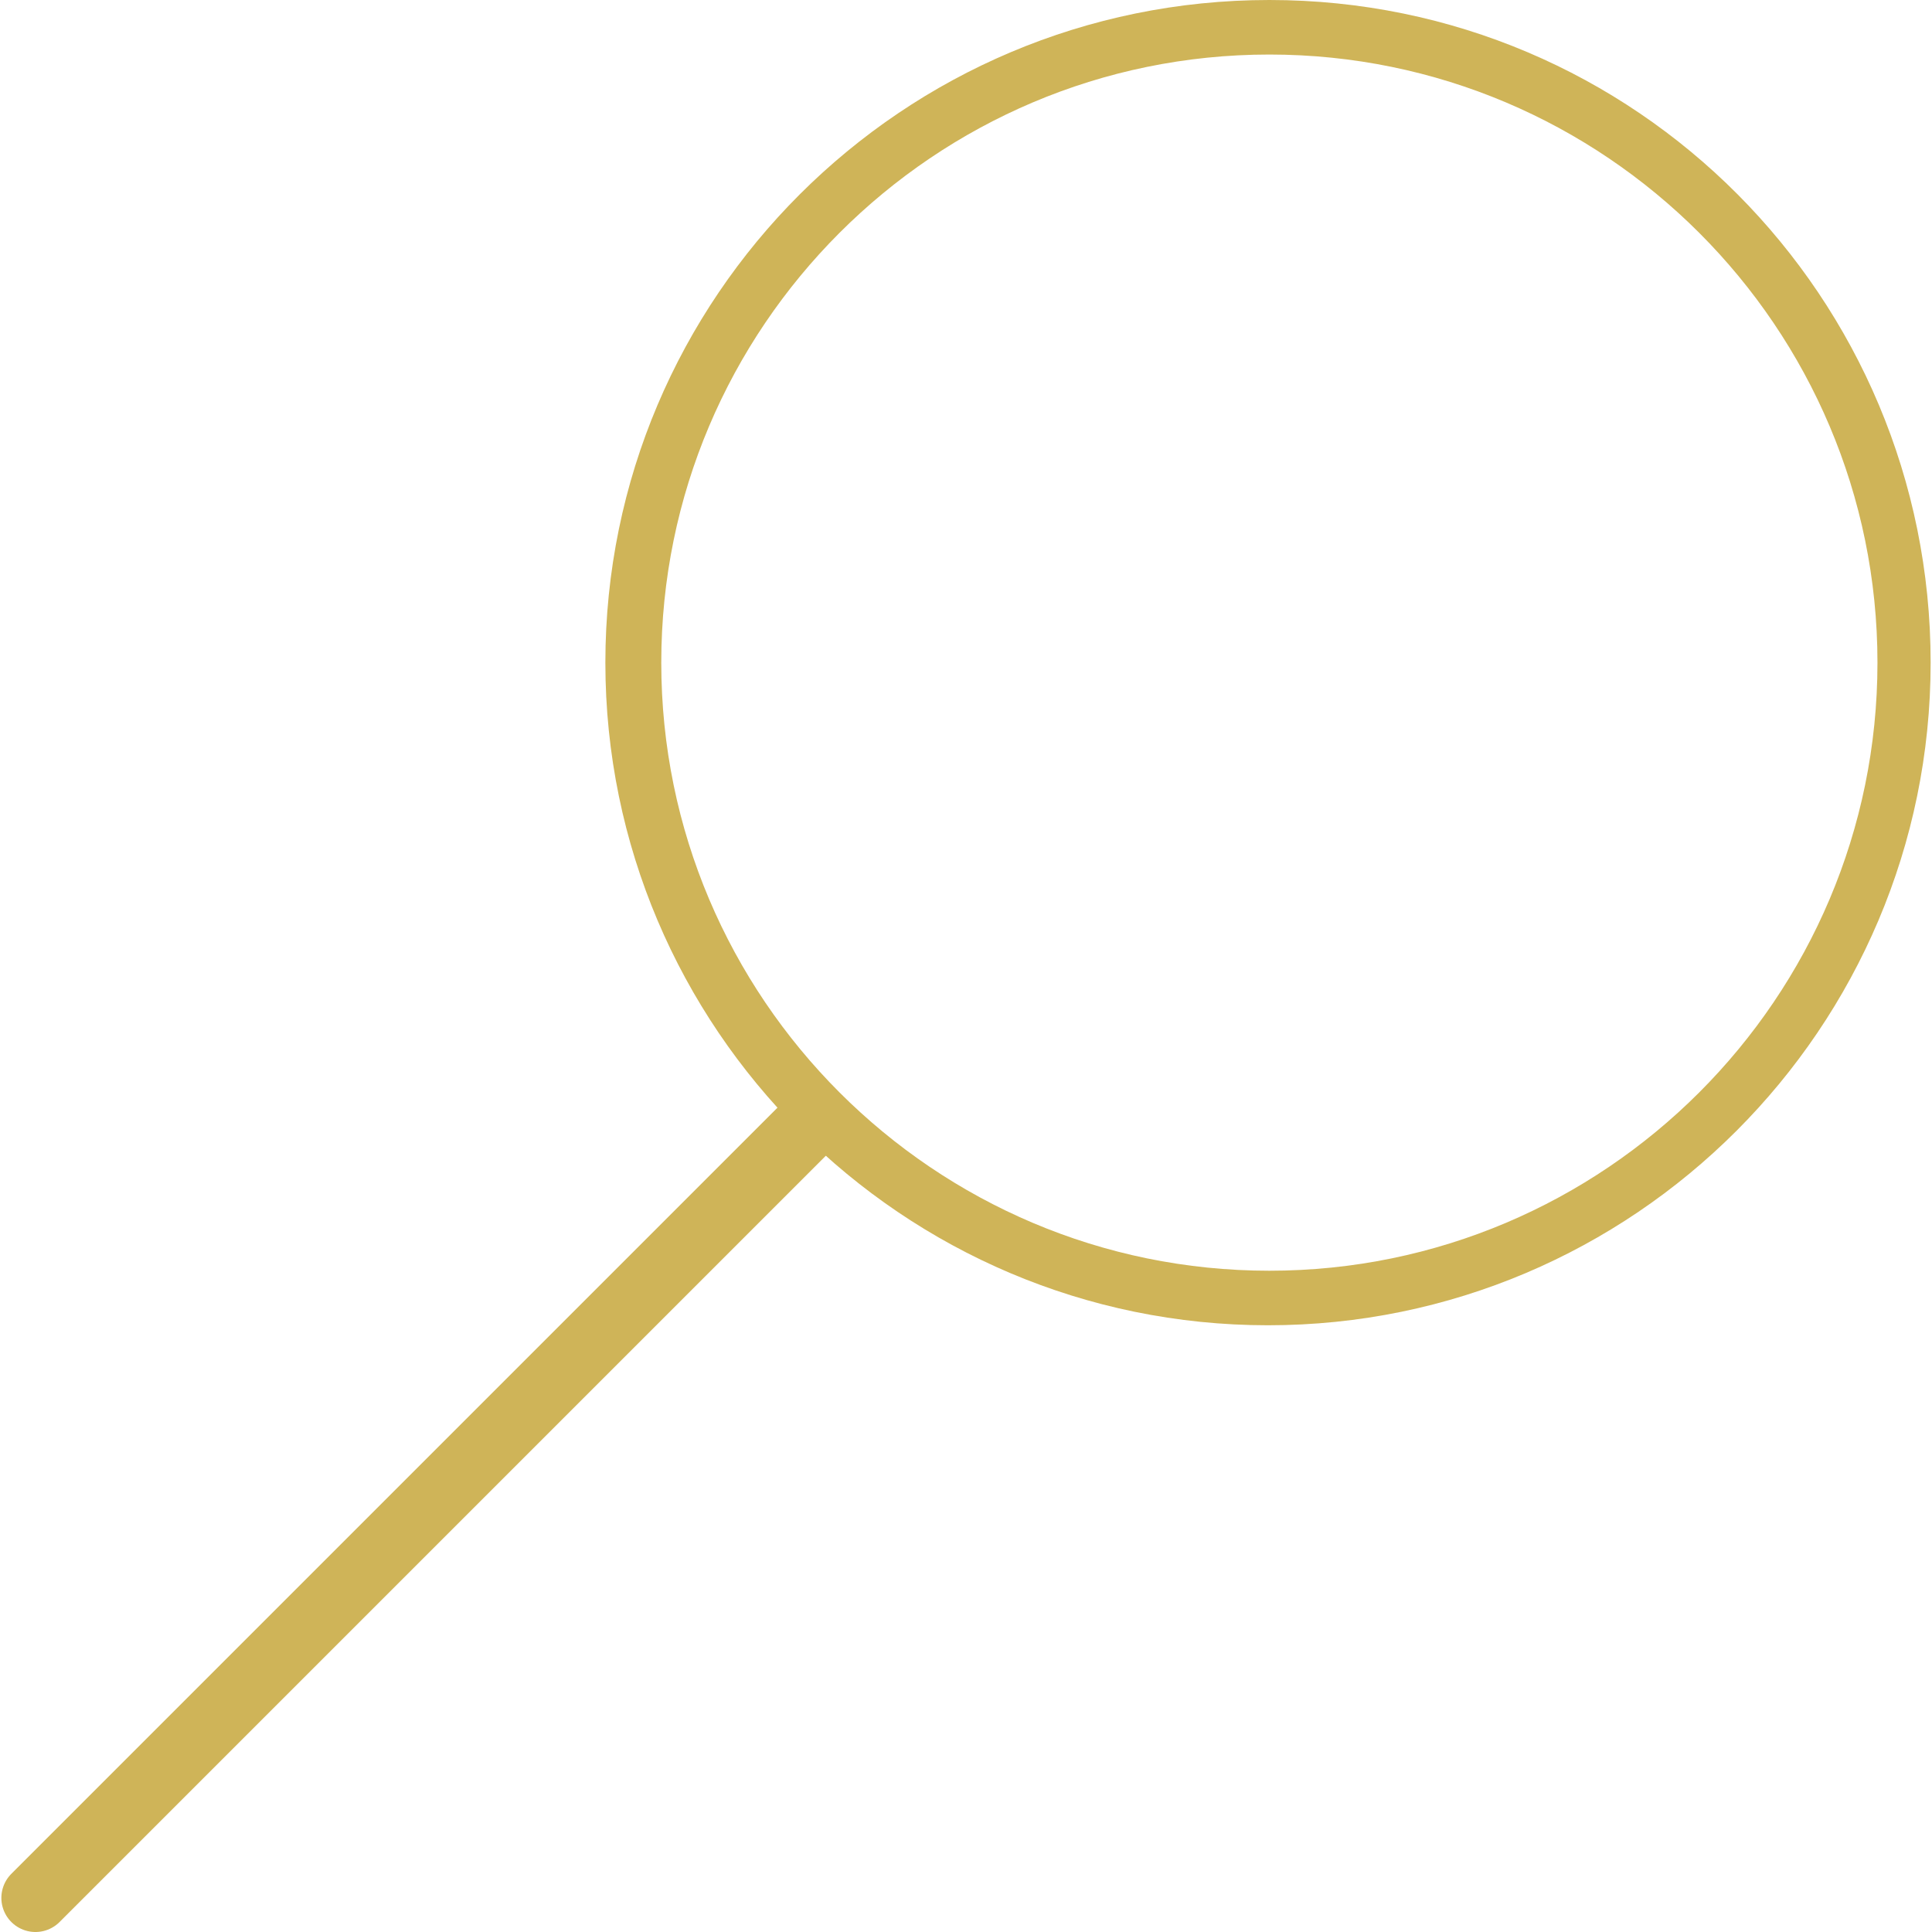 <svg xmlns="http://www.w3.org/2000/svg" viewBox="0 0 141.7 141.7"><path fill="#CFB458" d="M93.1 4c24.6 0 44.6 20 44.6 44.6s-20 44.6-44.6 44.6-44.6-20-44.6-44.6S68.5 4 93.1 4m0-4C66.2 0 44.4 21.8 44.4 48.6S66.2 97.2 93 97.2s48.6-21.8 48.6-48.6S120 0 93.1 0z"/><path fill="none" stroke="#CFB458" stroke-width="5" stroke-linecap="round" stroke-miterlimit="10" d="M2.6 139.2l56.6-56.6"/></svg>